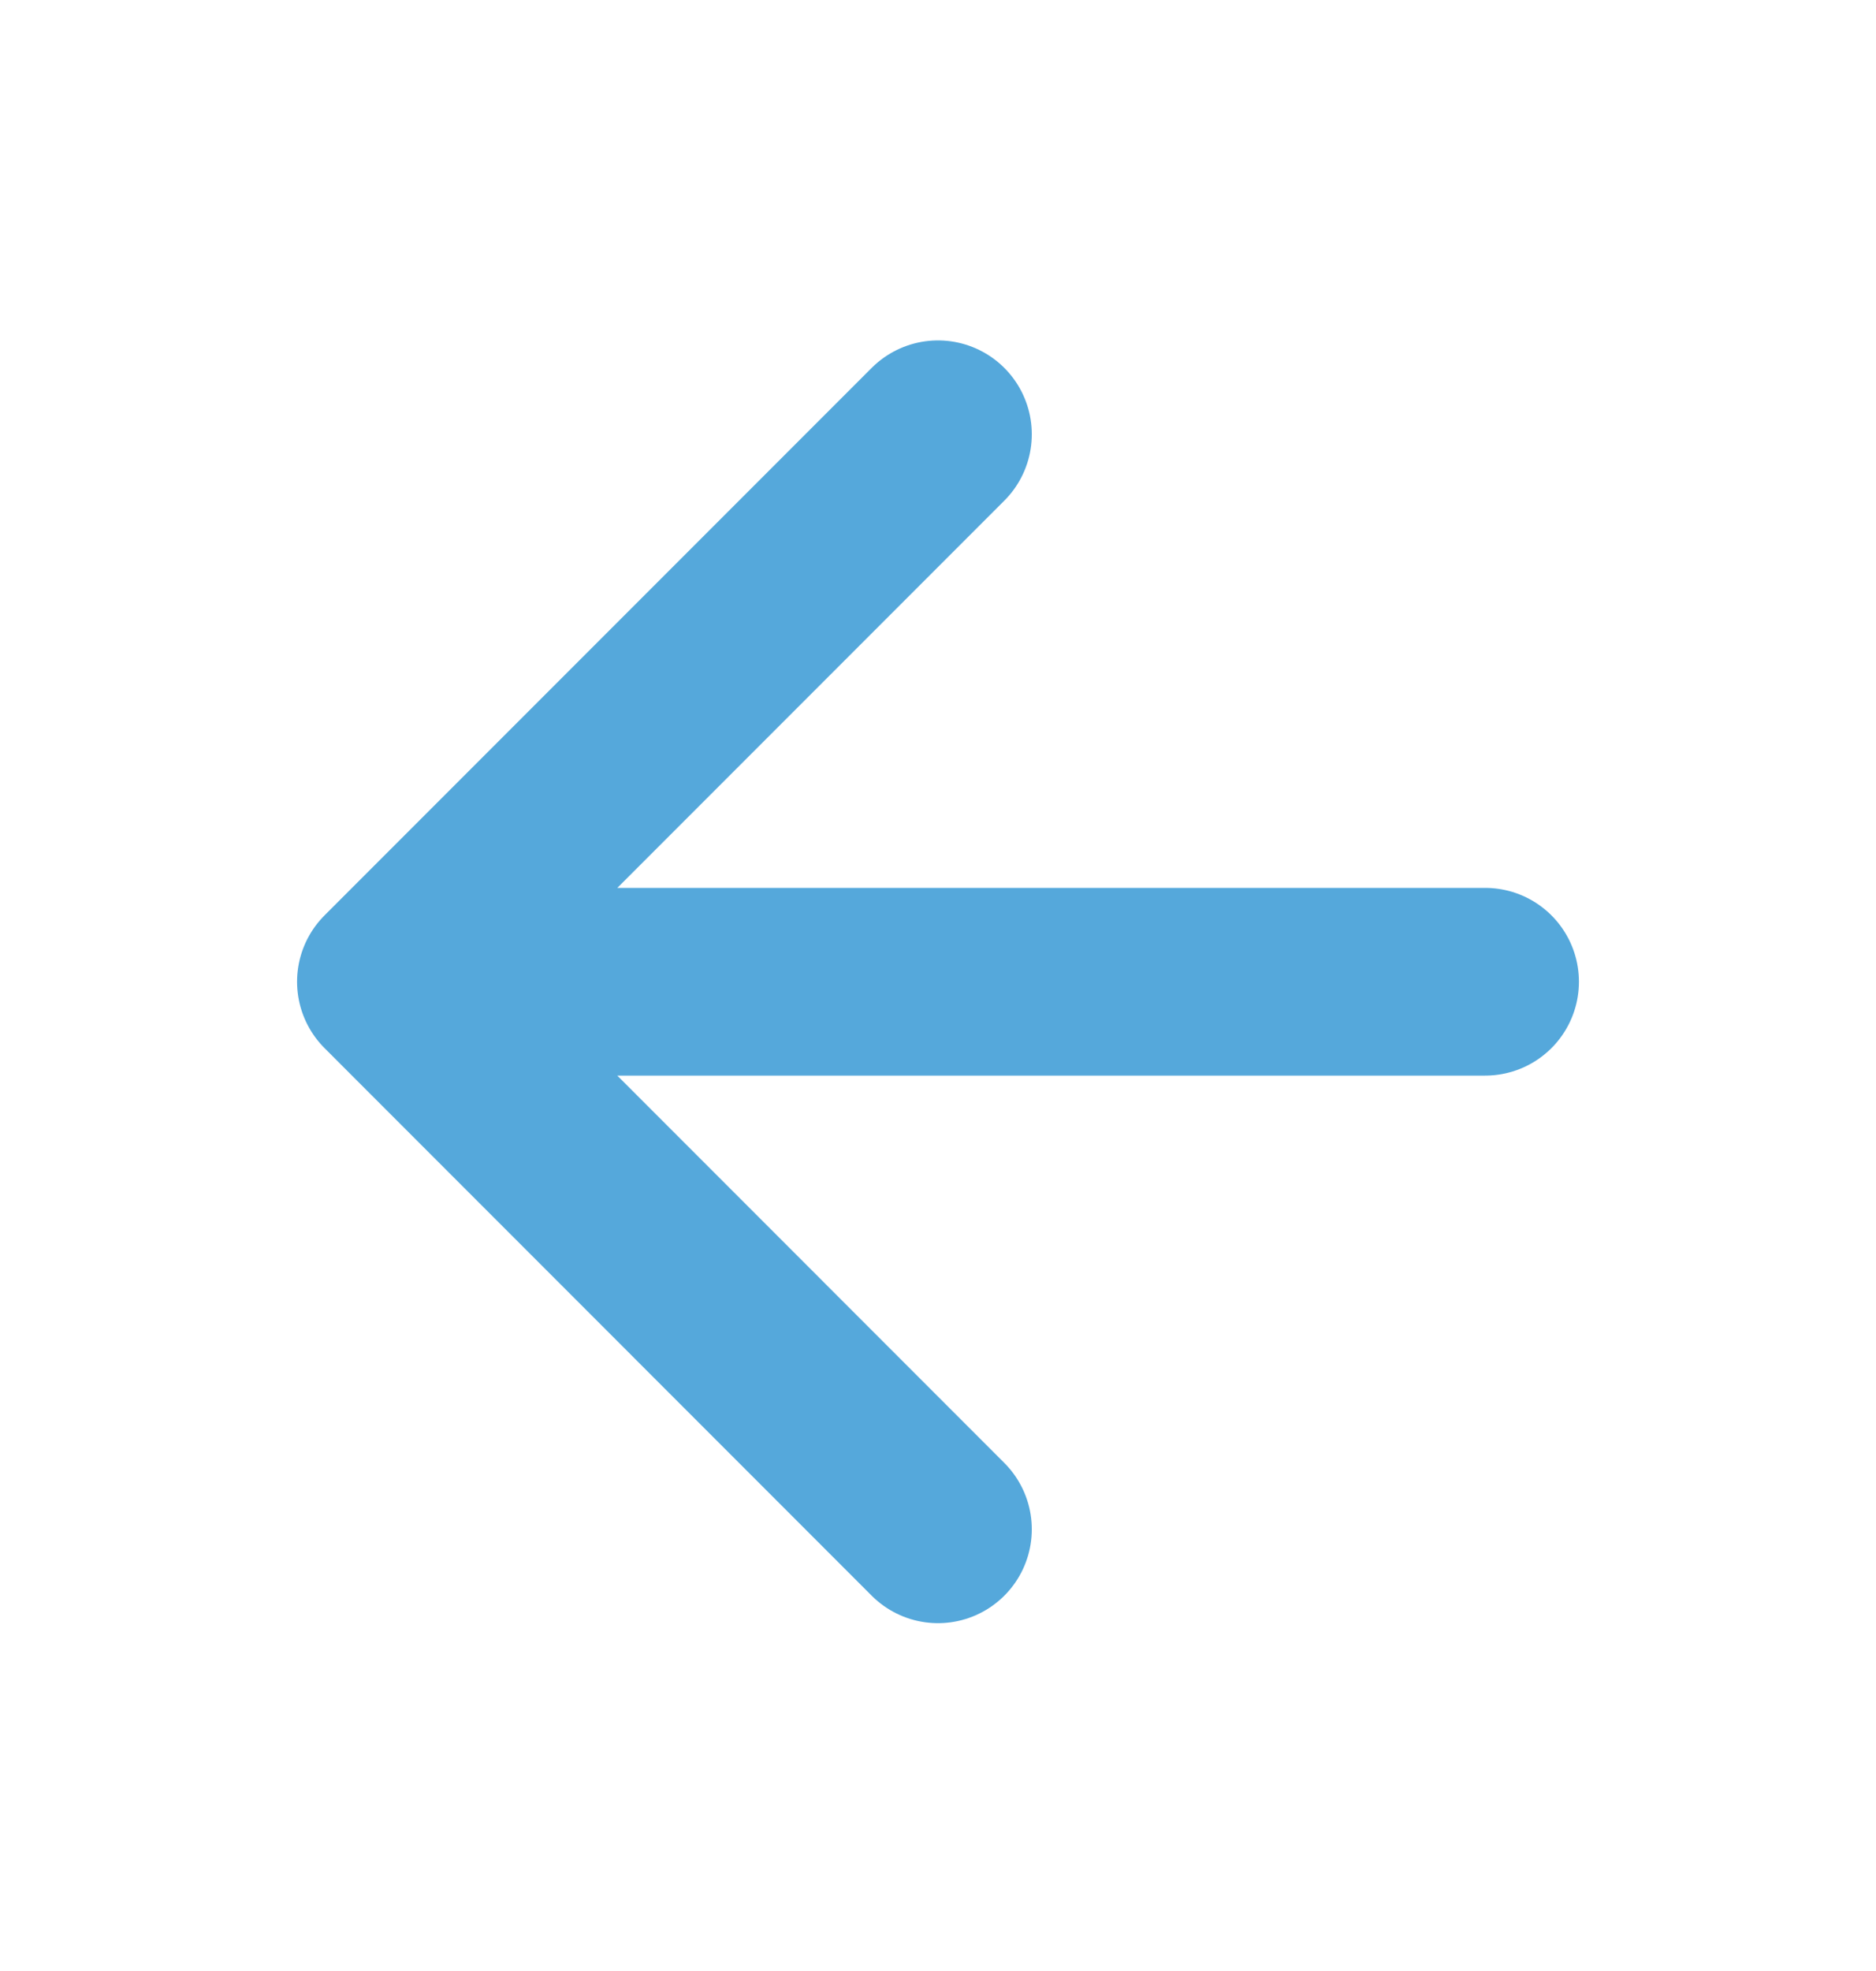 <svg width="20" height="21" viewBox="0 0 20 21" fill="none" xmlns="http://www.w3.org/2000/svg">
<path d="M15.833 10.46H4.167M4.167 10.46L10 16.294M4.167 10.46L10 4.627" stroke="#55A8DB" stroke-width="2" stroke-linecap="round" stroke-linejoin="round"/>
</svg>
